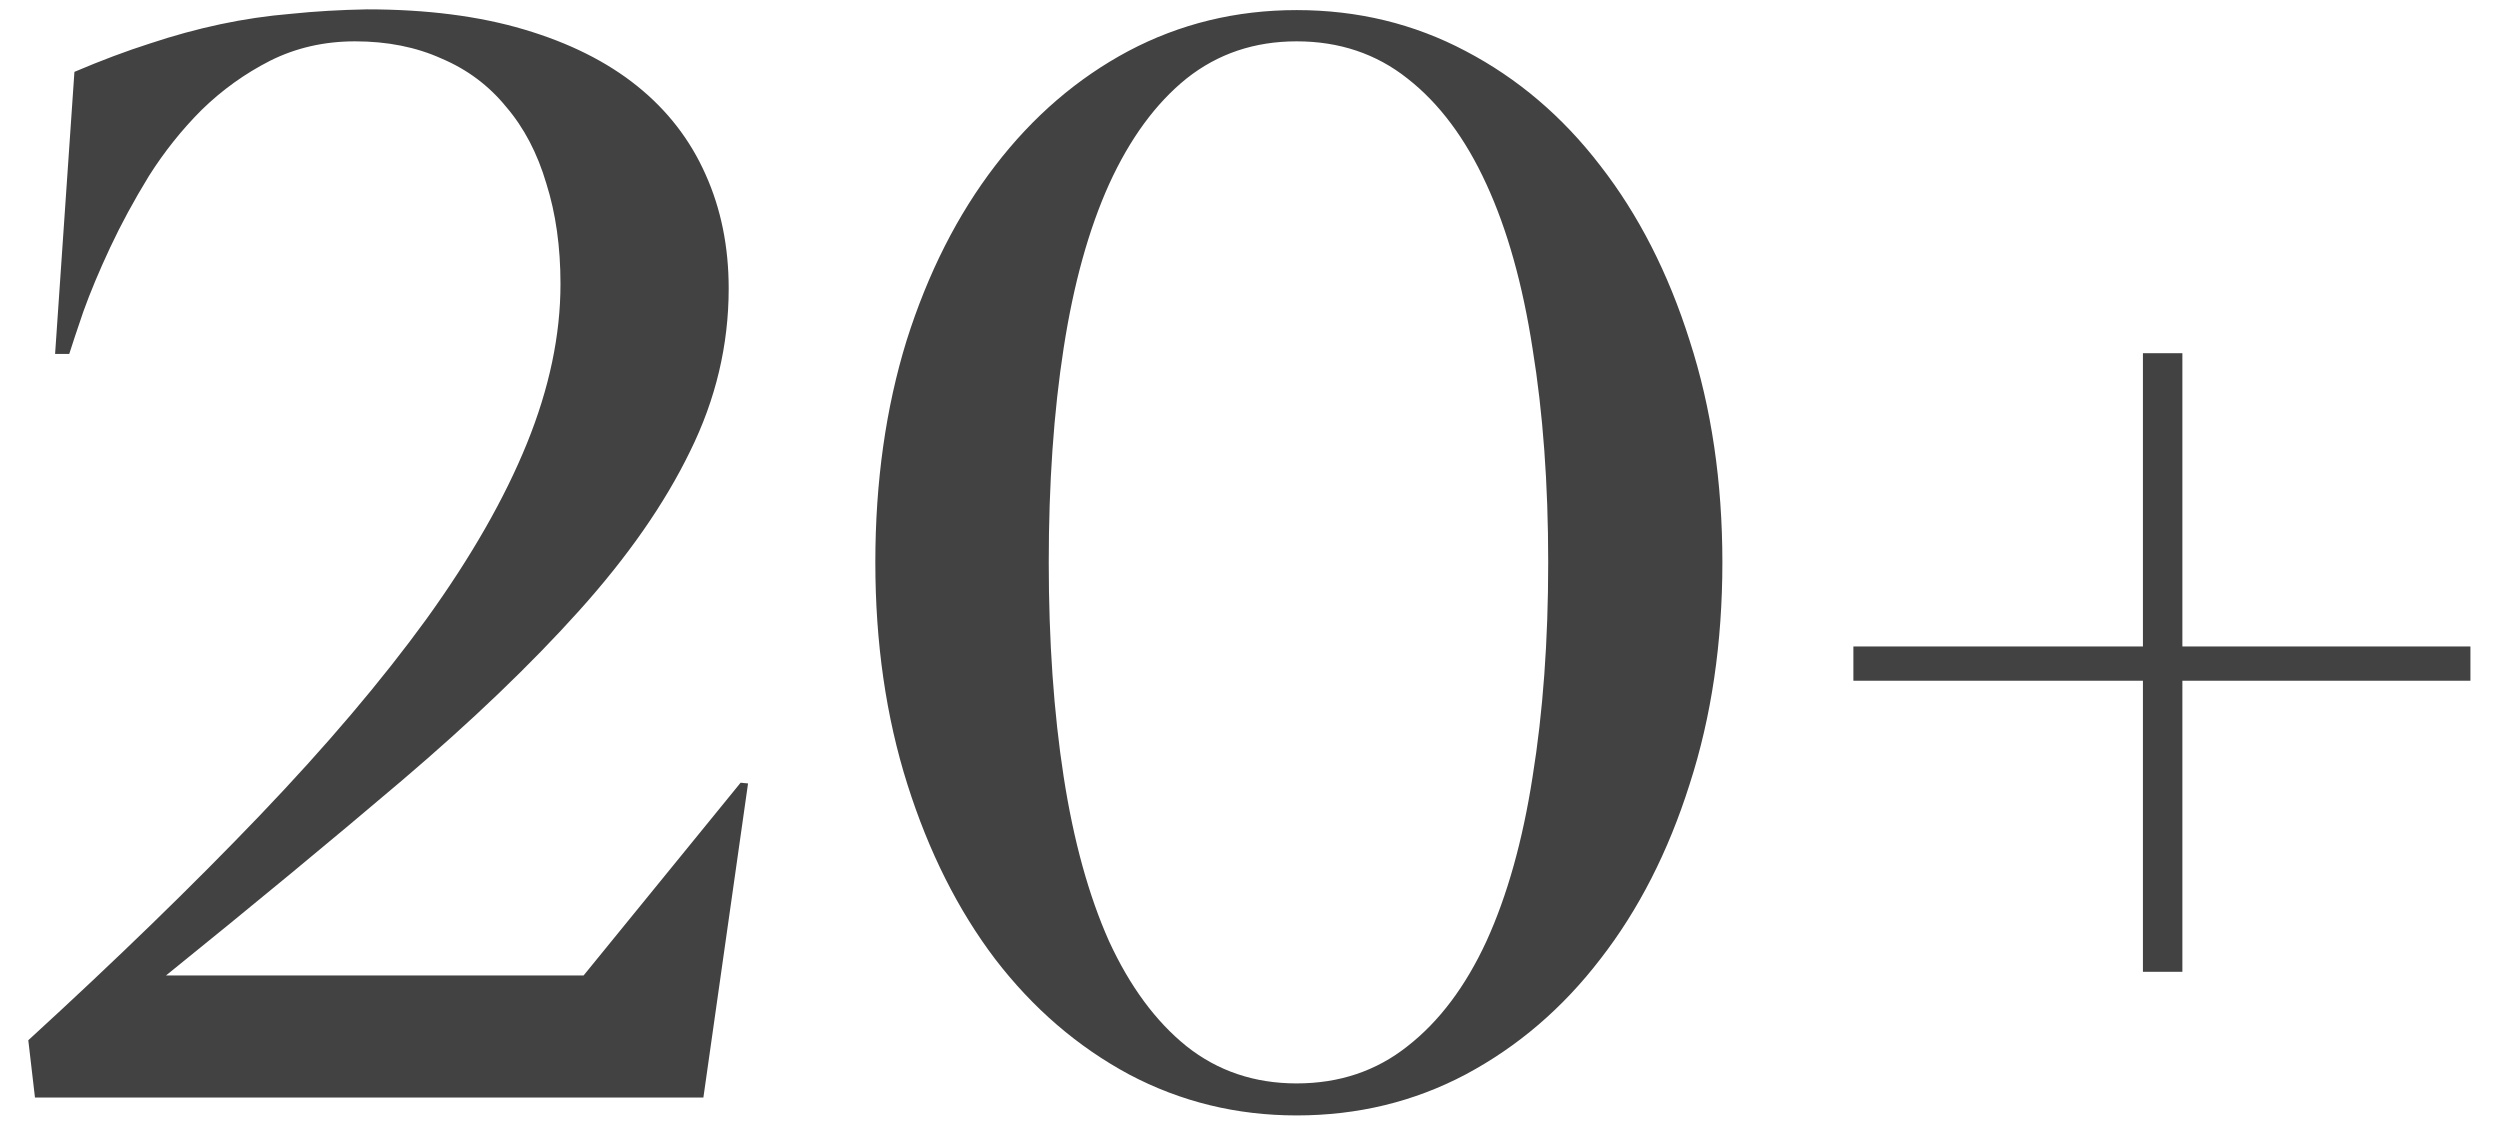 <?xml version="1.0" encoding="UTF-8"?> <svg xmlns="http://www.w3.org/2000/svg" width="82" height="37" viewBox="0 0 82 37" fill="none"> <path d="M2.271 11.61C2.368 11.301 2.523 10.837 2.734 10.219C2.962 9.584 3.255 8.884 3.613 8.119C3.971 7.354 4.395 6.573 4.883 5.775C5.387 4.978 5.965 4.254 6.616 3.603C7.284 2.951 8.032 2.414 8.862 1.991C9.709 1.568 10.636 1.356 11.646 1.356C12.704 1.356 13.648 1.544 14.477 1.918C15.324 2.276 16.032 2.805 16.602 3.505C17.188 4.188 17.627 5.027 17.92 6.02C18.229 6.996 18.384 8.095 18.384 9.315C18.384 10.992 18.018 12.733 17.285 14.54C16.553 16.347 15.454 18.267 13.989 20.302C12.524 22.32 10.701 24.468 8.521 26.747C6.34 29.026 3.809 31.483 0.928 34.12L1.147 36H23.071L24.536 25.697L24.292 25.673L19.141 31.996H5.444C8.325 29.669 10.905 27.537 13.184 25.6C15.479 23.646 17.415 21.791 18.994 20.033C20.589 18.259 21.802 16.518 22.632 14.809C23.478 13.1 23.901 11.317 23.901 9.462C23.901 8.095 23.649 6.85 23.145 5.727C22.64 4.587 21.891 3.619 20.898 2.821C19.906 2.024 18.669 1.405 17.188 0.966C15.706 0.526 13.989 0.307 12.036 0.307C11.157 0.323 10.327 0.372 9.546 0.453C8.765 0.518 7.992 0.632 7.227 0.795C6.462 0.958 5.688 1.169 4.907 1.43C4.142 1.674 3.32 1.983 2.441 2.357L1.807 11.61H2.271ZM56.494 18.446C56.494 15.81 56.136 13.384 55.42 11.171C54.72 8.957 53.743 7.045 52.49 5.434C51.253 3.822 49.78 2.569 48.071 1.674C46.379 0.779 44.531 0.331 42.529 0.331C40.544 0.331 38.704 0.779 37.012 1.674C35.335 2.569 33.879 3.822 32.642 5.434C31.405 7.045 30.436 8.957 29.736 11.171C29.053 13.384 28.711 15.81 28.711 18.446C28.711 21.083 29.061 23.508 29.761 25.722C30.461 27.935 31.421 29.848 32.642 31.459C33.879 33.07 35.343 34.332 37.036 35.243C38.729 36.138 40.56 36.586 42.529 36.586C44.531 36.586 46.379 36.138 48.071 35.243C49.78 34.332 51.253 33.07 52.49 31.459C53.743 29.848 54.72 27.935 55.42 25.722C56.136 23.508 56.494 21.083 56.494 18.446ZM34.399 18.446C34.399 15.858 34.562 13.515 34.888 11.415C35.213 9.315 35.71 7.525 36.377 6.044C37.06 4.547 37.907 3.391 38.916 2.577C39.941 1.763 41.146 1.356 42.529 1.356C43.929 1.356 45.142 1.763 46.167 2.577C47.209 3.391 48.071 4.547 48.755 6.044C49.438 7.525 49.943 9.324 50.269 11.44C50.61 13.539 50.781 15.875 50.781 18.446C50.781 21.018 50.61 23.362 50.269 25.477C49.943 27.577 49.438 29.376 48.755 30.873C48.071 32.354 47.209 33.502 46.167 34.315C45.142 35.129 43.929 35.536 42.529 35.536C41.146 35.536 39.941 35.129 38.916 34.315C37.907 33.502 37.06 32.354 36.377 30.873C35.71 29.376 35.213 27.577 34.888 25.477C34.562 23.362 34.399 21.018 34.399 18.446ZM71.582 22.328H81.03V21.205H71.582V11.586H70.288V21.205H60.791V22.328H70.288V31.874H71.582V22.328Z" fill="#424242"></path> </svg> 